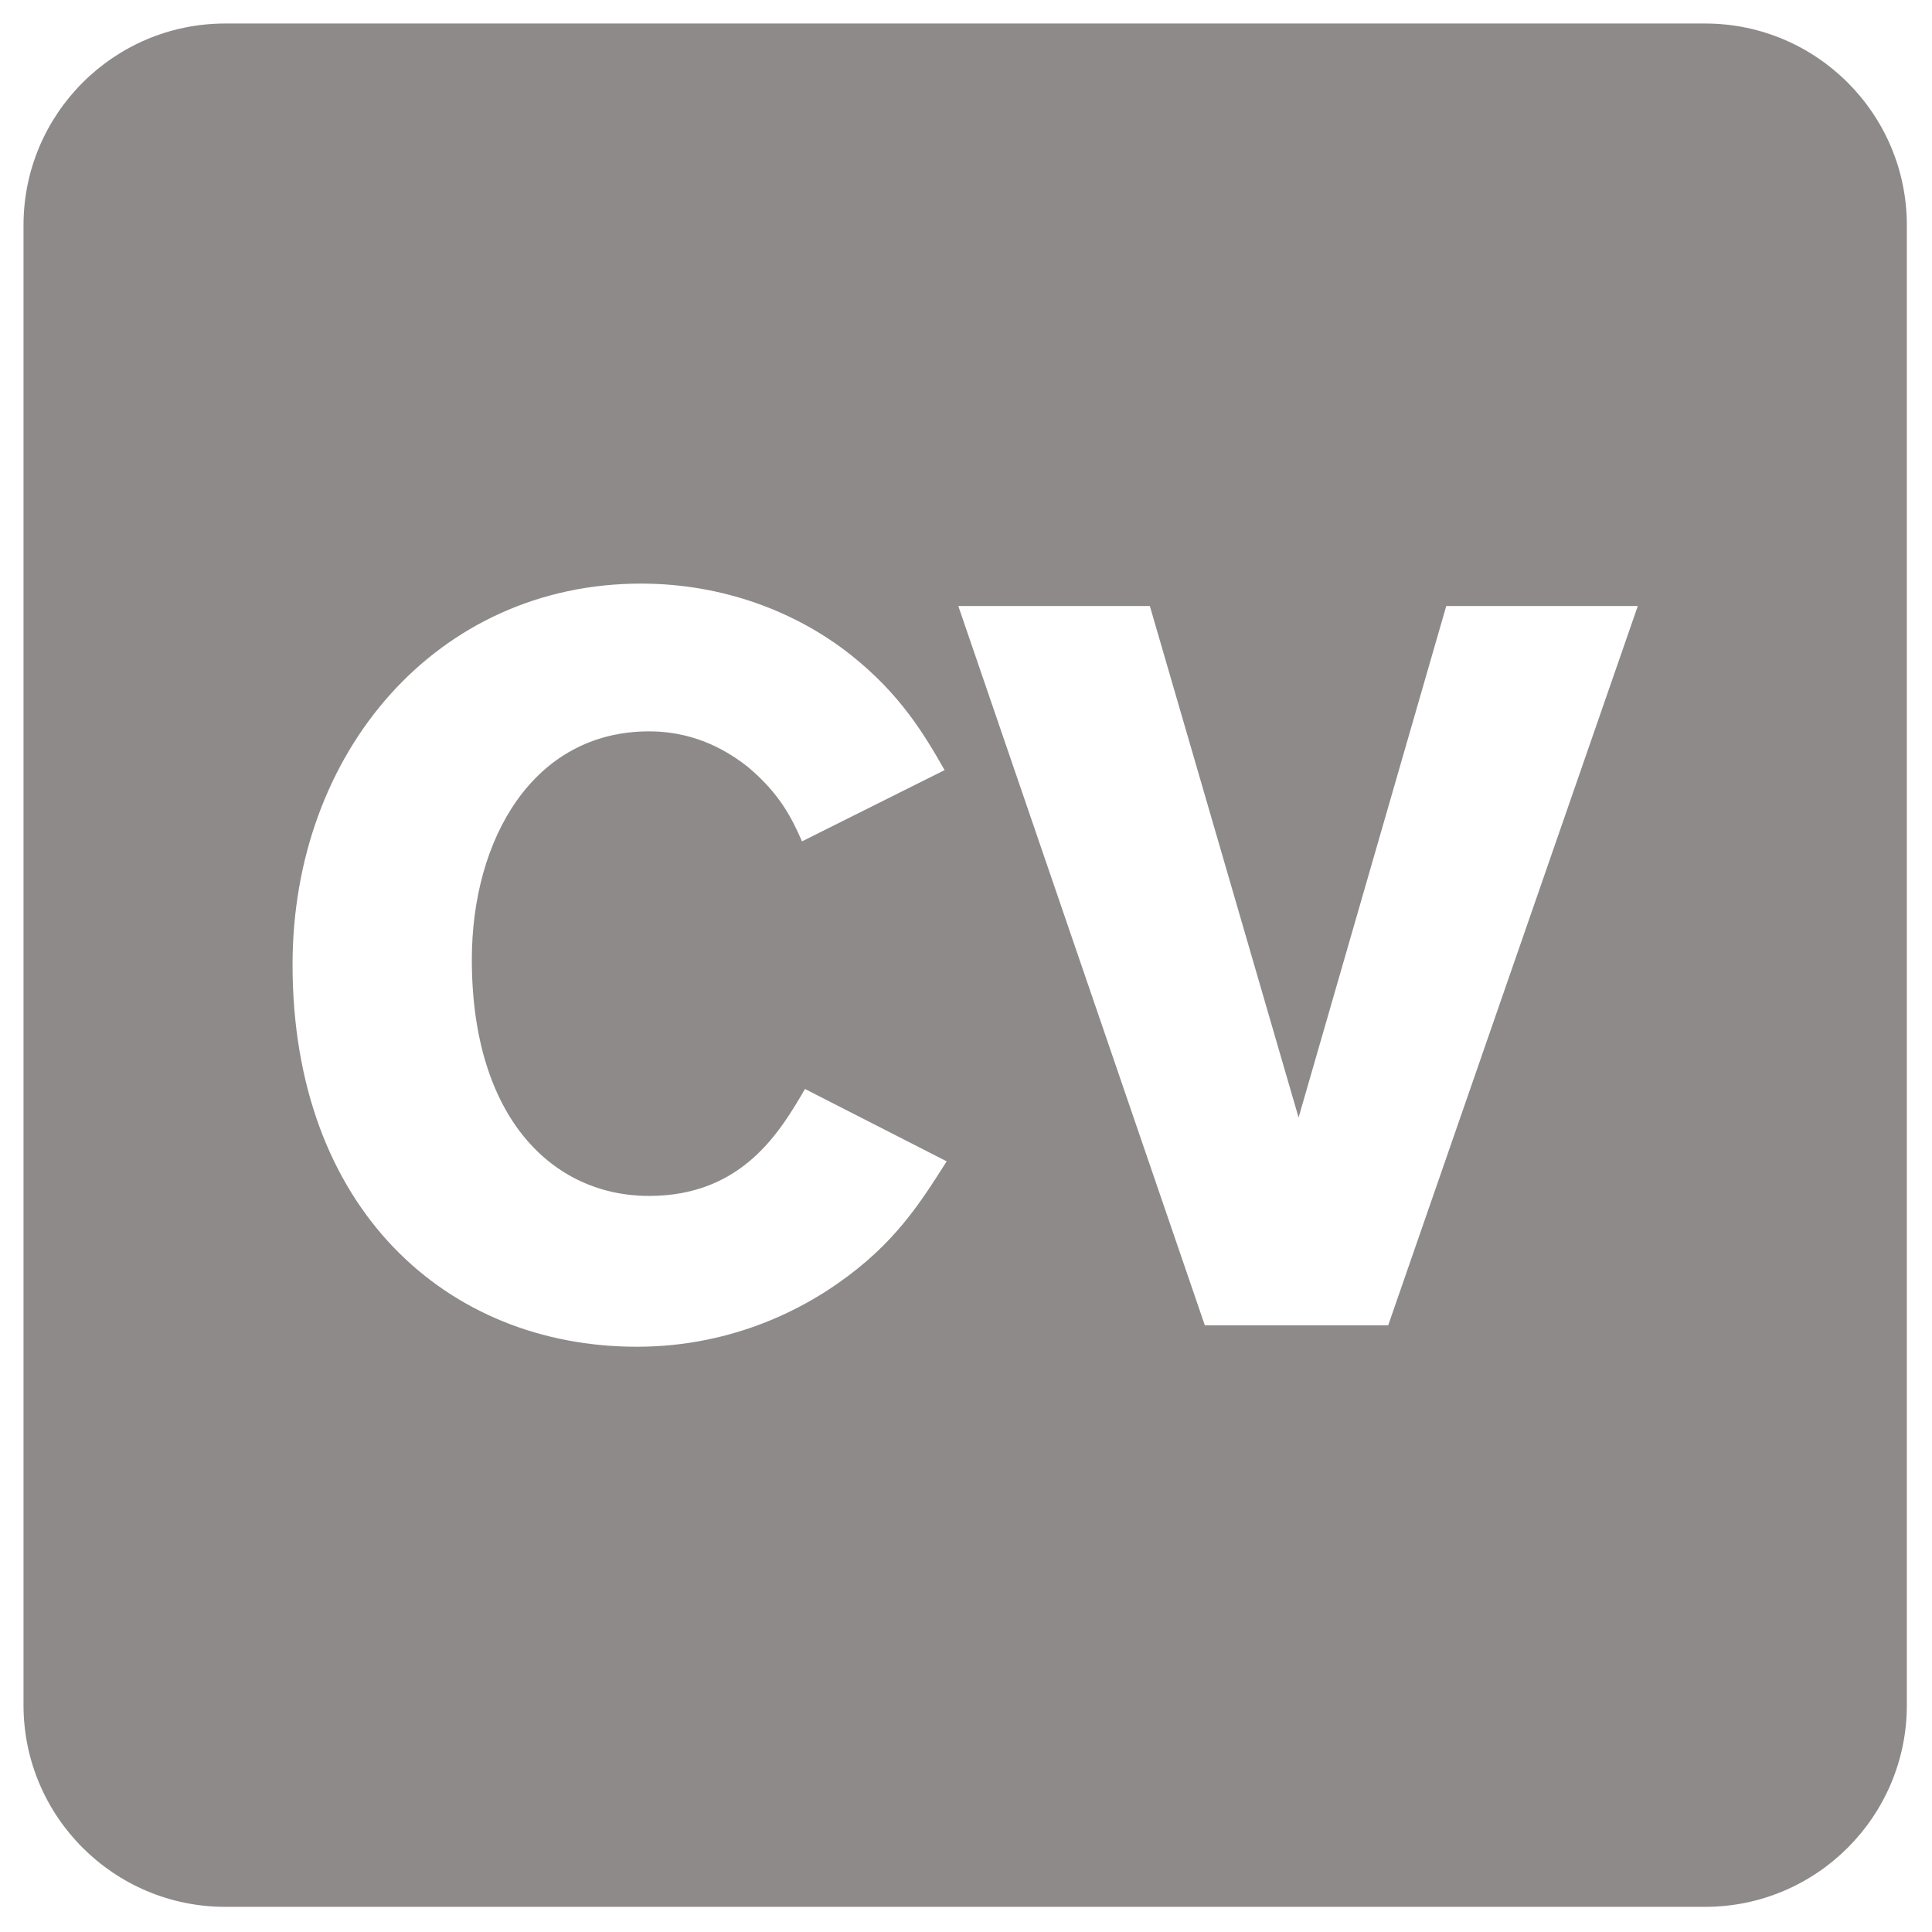<svg xmlns="http://www.w3.org/2000/svg" xmlns:xlink="http://www.w3.org/1999/xlink" width="1080" height="1080" viewBox="0 0 1080 1080" xml:space="preserve"><desc>Created with Fabric.js 5.2.4</desc><defs></defs><rect x="0" y="0" width="100%" height="100%" fill="transparent"></rect><g transform="matrix(1 0 0 1 540 540)" id="3ca05a65-80ea-4103-8246-5ef146e81536"><rect style="stroke: none; stroke-width: 1; stroke-dasharray: none; stroke-linecap: butt; stroke-dashoffset: 0; stroke-linejoin: miter; stroke-miterlimit: 4; fill: rgb(255,255,255); fill-rule: nonzero; opacity: 1; visibility: hidden;" x="-540" y="-540" rx="0" ry="0" width="1080" height="1080"></rect></g><g transform="matrix(1 0 0 1 540 540)" id="6a00b88f-99b5-435c-aaae-1bdb18eb3873"></g><g transform="matrix(NaN NaN NaN NaN 0 0)"><g style=""></g></g><g transform="matrix(NaN NaN NaN NaN 0 0)"><g style=""></g></g><g transform="matrix(NaN NaN NaN NaN 0 0)"><g style=""></g></g><g transform="matrix(NaN NaN NaN NaN 0 0)"><g style=""></g></g><g transform="matrix(NaN NaN NaN NaN 0 0)"><g style=""></g></g><g transform="matrix(NaN NaN NaN NaN 0 0)"><g style=""></g></g><g transform="matrix(NaN NaN NaN NaN 0 0)"><g style=""></g></g><g transform="matrix(2.35 0 0 2.35 539.54 539.54)" id="fa30aeb4-b377-40b2-9cd3-18bf7ad1e9eb"><path style="stroke: rgb(0,0,0); stroke-width: 0; stroke-dasharray: none; stroke-linecap: butt; stroke-dashoffset: 0; stroke-linejoin: miter; stroke-miterlimit: 4; fill: rgb(143,138,138); fill-rule: nonzero; opacity: 1;" transform=" translate(-224, -256)" d="M 48 32 C 21.5 32 0 53.5 0 80 L 0 432 C 0 458.5 21.5 480 48 480 L 400 480 C 426.5 480 448 458.5 448 432 L 448 80 C 448 53.5 426.5 32 400 32 z M 146.881 165.234 C 166.516 165.234 183.962 172.023 196.809 182.205 C 208.689 191.657 214.253 201.112 219.107 209.598 L 185.184 226.547 C 182.757 220.982 179.837 215.16 172.338 208.865 C 164.09 202.313 155.86 200.381 148.814 200.381 C 121.188 200.381 106.645 226.074 106.645 254.668 C 106.645 292.241 125.805 310.889 148.814 310.889 C 171.113 310.889 180.092 295.378 185.895 285.453 L 219.6 302.66 C 213.285 312.586 207.226 322.295 193.65 331.729 C 186.388 336.819 169.673 346.766 145.914 346.766 C 100.586 346.766 64 313.81 64 255.871 C 64 205.235 98.415 165.234 146.881 165.234 z M 222.363 170.562 L 267.928 170.562 L 303.311 292.24 L 338.436 170.562 L 384 170.562 L 324.621 341.674 L 281.01 341.674 z" stroke-linecap="round"></path></g><g transform="matrix(NaN NaN NaN NaN 0 0)"><g style=""></g></g></svg>
